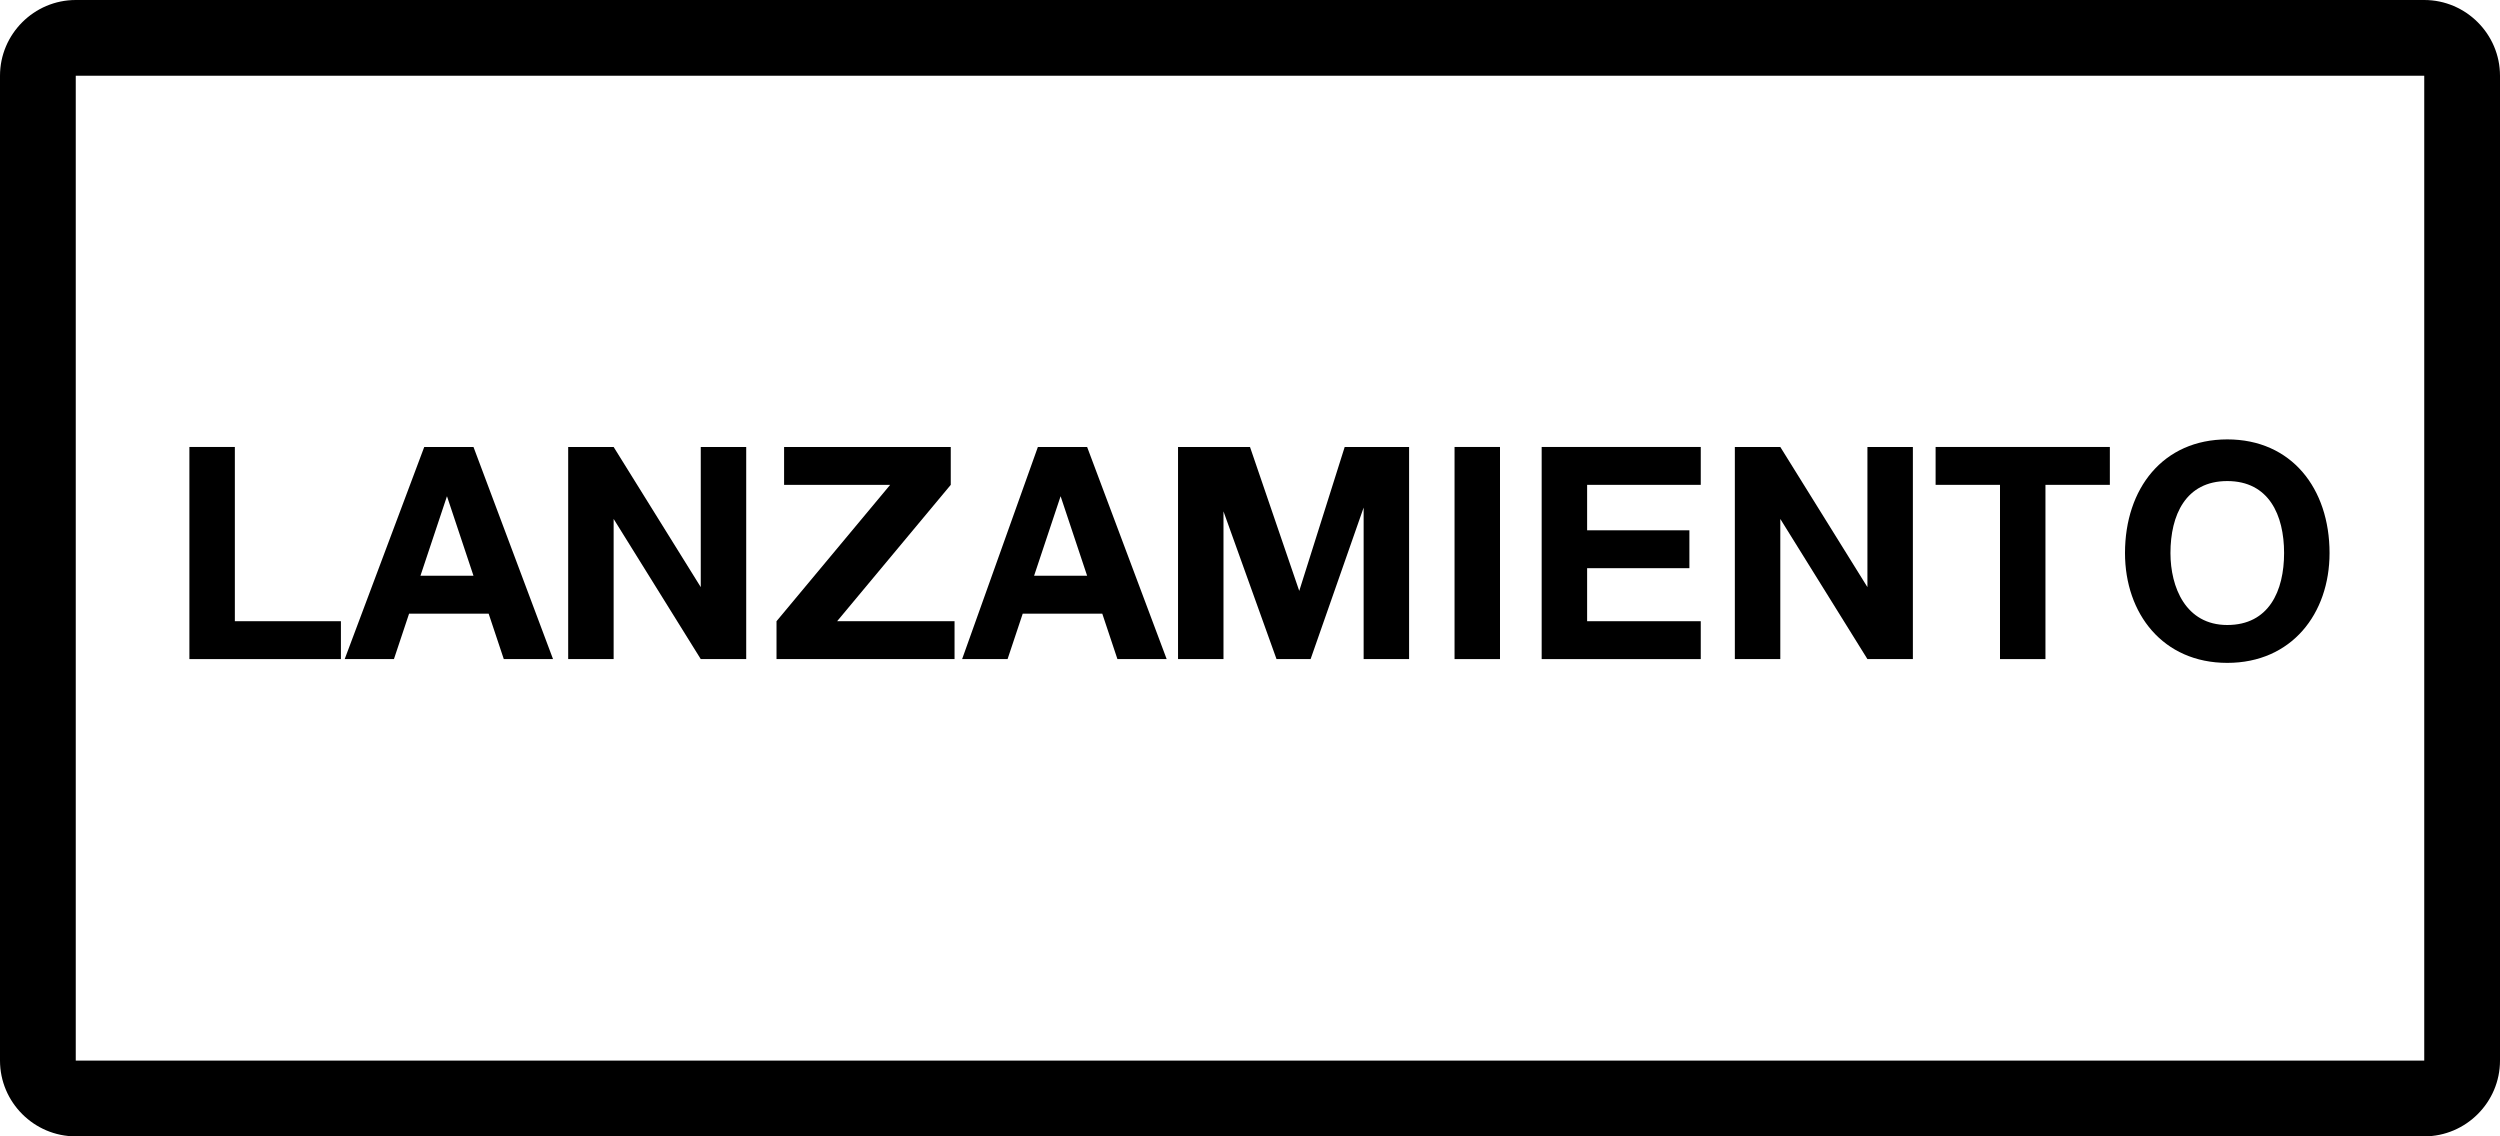 <?xml version="1.0" encoding="utf-8"?>
<!-- Generator: Adobe Illustrator 27.1.1, SVG Export Plug-In . SVG Version: 6.00 Build 0)  -->
<svg version="1.1" id="Capa_1" xmlns="http://www.w3.org/2000/svg" xmlns:xlink="http://www.w3.org/1999/xlink" x="0px" y="0px"
	 viewBox="0 0 66 30" style="enable-background:new 0 0 66 30;" xml:space="preserve">
<style type="text/css">
	.st0{display:none;}
	.st1{display:inline;}
	.st2{fill:#FFFFFF;}
	.st3{fill:#FE0103;}
</style>
<g>
	<path d="M64,2v26H2V2H64 M64,0H2C0.9,0,0,0.9,0,2v26c0,1.1,0.9,2,2,2h62c1.1,0,2-0.9,2-2V2C66,0.9,65.1,0,64,0L64,0z"/>
</g>
<g id="Capa_4" class="st0">
	<g class="st1">
		<path d="M64,2v26H2V2H64 M64,0H2C0.9,0,0,0.9,0,2v26c0,1.1,0.9,2,2,2h62c1.1,0,2-0.9,2-2V2C66,0.9,65.1,0,64,0L64,0z"/>
	</g>
	<g class="st1">
		<path d="M32.2,11.1H30v1.5h2.6v0.9h-3.8V7.8h3.8v0.9H30v1.4h2.2C32.2,10.1,32.2,11.1,32.2,11.1z"/>
		<path d="M38.3,13.5h-1.2l-2.3-3.7v3.7h-1.2V7.8h1.2l2.3,3.8V7.8h1.2V13.5z"/>
		<path d="M41.8,12.1l1.3-4.3h1.3l-2,5.7h-1.2l-2-5.7h1.3L41.8,12.1z"/>
		<path d="M46.6,13.5h-1.2V7.8h1.2V13.5z M46.2,6.3h1.2l-1.1,1.2h-0.9L46.2,6.3z"/>
		<path d="M52.7,10.8c0,0.6-0.1,1.1-0.3,1.5s-0.5,0.7-0.8,1c-0.4,0.2-0.8,0.3-1.3,0.3s-0.9-0.1-1.3-0.3c-0.4-0.2-0.7-0.6-0.9-1
			s-0.3-0.9-0.3-1.5v-0.3c0-0.6,0.1-1.1,0.3-1.5s0.5-0.8,0.9-1s0.8-0.3,1.3-0.3s0.9,0.1,1.3,0.3c0.4,0.2,0.7,0.6,0.9,1
			s0.3,0.9,0.3,1.5v0.3H52.7z M51.5,10.6c0-0.6-0.1-1-0.3-1.4c-0.2-0.3-0.5-0.5-0.9-0.5s-0.7,0.2-0.9,0.5s-0.3,0.8-0.3,1.3v0.3
			c0,0.6,0.1,1,0.3,1.4c0.2,0.3,0.5,0.5,0.9,0.5s0.7-0.2,0.9-0.5s0.3-0.8,0.3-1.3V10.6z"/>
		<path d="M33.2,20.8c-0.2,0.3-0.5,0.4-0.9,0.6c-0.4,0.1-0.8,0.2-1.3,0.2s-0.9-0.1-1.3-0.3s-0.7-0.5-0.9-0.9
			c-0.2-0.4-0.3-0.9-0.3-1.4v-0.4c0-0.6,0.1-1.1,0.3-1.5c0.2-0.4,0.5-0.7,0.8-1c0.4-0.2,0.8-0.3,1.3-0.3c0.7,0,1.2,0.2,1.6,0.5
			c0.4,0.3,0.6,0.8,0.7,1.4h-1.1c-0.1-0.3-0.2-0.6-0.3-0.7c-0.2-0.2-0.4-0.2-0.7-0.2c-0.4,0-0.7,0.1-0.9,0.4
			c-0.2,0.3-0.3,0.7-0.3,1.3v0.4c0,0.6,0.1,1,0.3,1.4s0.6,0.5,1,0.5s0.8-0.1,0.9-0.3v-1H31v-0.9h2.2V20.8z"/>
		<path d="M36.7,19.4h-0.9v2.1h-1.2v-5.7h2.1c0.7,0,1.2,0.1,1.6,0.4c0.4,0.3,0.5,0.7,0.5,1.3c0,0.4-0.1,0.7-0.3,1s-0.4,0.5-0.8,0.6
			l1.2,2.3v0.1h-1.3L36.7,19.4z M35.8,18.5h0.9c0.3,0,0.5-0.1,0.7-0.2c0.2-0.2,0.2-0.4,0.2-0.6c0-0.3-0.1-0.5-0.2-0.6
			c-0.2-0.2-0.4-0.2-0.7-0.2h-0.9V18.5z"/>
		<path d="M43.3,20.4h-2.1l-0.4,1.2h-1.2l2.1-5.7h1.1l2.1,5.7h-1.2L43.3,20.4z M41.6,19.4H43l-0.7-2.1L41.6,19.4z"/>
		<path d="M49.7,16.8H48v4.7h-1.2v-4.7H45v-0.9h4.6v0.9H49.7z"/>
		<path d="M52,21.5h-1.2v-5.7H52V21.5z"/>
		<path d="M56.4,20c0-0.2-0.1-0.4-0.2-0.5c-0.2-0.1-0.4-0.2-0.8-0.4c-0.4-0.1-0.7-0.3-1-0.4c-0.6-0.3-1-0.8-1-1.4
			c0-0.3,0.1-0.6,0.3-0.8c0.2-0.2,0.4-0.4,0.7-0.6c0.3-0.1,0.7-0.2,1.1-0.2c0.4,0,0.8,0.1,1.1,0.2c0.3,0.1,0.6,0.4,0.7,0.6
			c0.2,0.3,0.3,0.6,0.3,0.9h-1.2c0-0.3-0.1-0.5-0.2-0.6s-0.4-0.2-0.7-0.2s-0.5,0.1-0.7,0.2s-0.2,0.3-0.2,0.5s0.1,0.3,0.3,0.5
			s0.5,0.2,0.8,0.4c0.7,0.2,1.2,0.4,1.5,0.7s0.5,0.7,0.5,1.1c0,0.5-0.2,0.9-0.6,1.2c-0.4,0.3-0.9,0.4-1.5,0.4
			c-0.4,0-0.8-0.1-1.2-0.2s-0.6-0.4-0.8-0.7c-0.2-0.3-0.3-0.6-0.3-1h1.2c0,0.6,0.4,0.9,1.1,0.9c0.3,0,0.5-0.1,0.7-0.2
			S56.4,20.2,56.4,20z"/>
	</g>
	<g class="st1">
		<g>
			<path d="M24.2,14.4C24,13.6,23.4,12,23.1,11c-0.2-0.5-0.7-0.9-1.4-0.9H19V9.9c0-0.8-0.6-1.4-1.4-1.4h-8c-0.1,0-0.3,0.1-0.3,0.3
				v0.6c0,0.1,0.1,0.3,0.3,0.3s0.3-0.1,0.3-0.3V9h7.8c0.5,0,0.9,0.4,0.9,0.9v6.6h-4.7c-0.7-0.4-1.6-0.4-2.2,0H9.9v-2.8
				c0-0.1-0.1-0.3-0.3-0.3c-0.1,0-0.3,0.1-0.3,0.3v4.9c0,0.1,0.1,0.3,0.3,0.3h0.6c0.1,0,0.3-0.1,0.3-0.3s-0.1-0.3-0.3-0.3H10v-1.1
				h1.1c-0.8,1-0.6,2.4,0.3,3.2c1,0.8,2.4,0.6,3.2-0.3c0.7-0.8,0.7-2,0-2.9h3.9v1.1h-3.2c-0.1,0-0.3,0.1-0.3,0.3
				c0,0.1,0.1,0.3,0.3,0.3h3.4c0.1,0,0.3-0.1,0.3-0.3v-7.9h2.6c0.3,0,0.7,0.2,0.8,0.5c0.3,0.9,0.9,2.6,1.1,3.3
				c0.2,0.8,0.4,2.9,0.5,3.7l0,0c-0.1,0-0.3,0.1-0.3,0.3s0.1,0.3,0.3,0.3h0.6c0.1,0,0.3-0.1,0.3-0.3c0,0,0,0,0-0.1
				C24.8,18.3,24.5,15.4,24.2,14.4z M12.8,20.2c-0.9,0-1.8-0.7-1.8-1.8c0-0.9,0.7-1.8,1.8-1.8s1.8,0.7,1.8,1.8
				C14.5,19.5,13.8,20.2,12.8,20.2z"/>
			<path d="M11.3,10.5c0.1,0,0.3-0.1,0.3-0.3c0-0.1-0.1-0.3-0.3-0.3H8.4c-0.1,0-0.3,0.1-0.3,0.3s0.1,0.3,0.3,0.3H11.3z"/>
			<path d="M7.3,10.5h0.3c0.1,0,0.3-0.1,0.3-0.3c0-0.1-0.1-0.3-0.3-0.3H7.3C7.1,10,7,10.1,7,10.3C7,10.4,7.1,10.5,7.3,10.5z"/>
			<path d="M11.9,12.3h-0.3c-0.1,0-0.3,0.1-0.3,0.3c0,0.1,0.1,0.3,0.3,0.3h0.3c0.1,0,0.3-0.1,0.3-0.3C12.1,12.4,12,12.3,11.9,12.3z"
				/>
			<path d="M11,12.6c0-0.1-0.1-0.3-0.3-0.3H7.9c-0.1,0-0.3,0.1-0.3,0.3c0,0.1,0.1,0.3,0.3,0.3h2.9C10.8,12.8,11,12.7,11,12.6z"/>
			<path d="M12.1,11.4c0-0.1-0.1-0.3-0.3-0.3H7.3c-0.1,0-0.3,0.1-0.3,0.3s0.1,0.3,0.3,0.3h4.6C12,11.7,12.1,11.5,12.1,11.4z"/>
			<path d="M22.8,14.2h-2.3v-2.6h1.4c0.1,0,0.3-0.1,0.3-0.3S22.1,11,21.9,11h-1.8c-0.1,0-0.3,0.1-0.3,0.3v3.2c0,0.1,0.1,0.3,0.3,0.3
				h2.6c0.1,0,0.3-0.1,0.3-0.3C23.1,14.3,23,14.2,22.8,14.2z"/>
			<path d="M21.4,16.2c-1.3,0-2.3,1-2.3,2.3s1,2.3,2.3,2.3s2.3-1,2.3-2.3C23.7,17.2,22.7,16.2,21.4,16.2z M21.4,20.2
				c-0.9,0-1.8-0.7-1.8-1.8c0-0.9,0.7-1.8,1.8-1.8c0.9,0,1.8,0.7,1.8,1.8C23.1,19.5,22.3,20.2,21.4,20.2z"/>
			<path d="M21.4,17.4c-0.6,0-1.1,0.5-1.1,1.1s0.5,1.1,1.1,1.1s1.1-0.5,1.1-1.1C22.5,17.8,22,17.4,21.4,17.4z M21.4,19
				c-0.3,0-0.6-0.3-0.6-0.6c0-0.3,0.3-0.6,0.6-0.6s0.6,0.3,0.6,0.6C21.9,18.8,21.7,19,21.4,19z"/>
			<path d="M12.8,17.4c-0.6,0-1.1,0.5-1.1,1.1s0.5,1.1,1.1,1.1s1.1-0.5,1.1-1.1C13.9,17.8,13.4,17.4,12.8,17.4z M12.8,19
				c-0.3,0-0.6-0.3-0.6-0.6c0-0.3,0.3-0.6,0.6-0.6s0.6,0.3,0.6,0.6C13.4,18.8,13.1,19,12.8,19z"/>
		</g>
	</g>
</g>
<g id="CUOTAS" class="st0">
	<g class="st1">
		<path d="M2,29c-0.6,0-1-0.4-1-1V2c0-0.6,0.4-1,1-1h62c0.6,0,1,0.4,1,1v26c0,0.6-0.4,1-1,1H2z"/>
		<path d="M64,2v26H2V2H64 M64,0H2C0.9,0,0,0.9,0,2v26c0,1.1,0.9,2,2,2h62c1.1,0,2-0.9,2-2V2C66,0.9,65.1,0,64,0L64,0z"/>
	</g>
	<g class="st1">
		<path class="st2" d="M13.8,13.3h-1.1V9l-1.3,0.4V8.5l2.4-0.8h0.1L13.8,13.3L13.8,13.3z"/>
		<path class="st2" d="M19.9,11c0,0.8-0.2,1.4-0.5,1.8s-0.8,0.6-1.4,0.6s-1.1-0.2-1.4-0.6s-0.5-1-0.5-1.8v-1c0-0.8,0.2-1.4,0.5-1.8
			s0.8-0.6,1.4-0.6s1.1,0.2,1.4,0.6c0.3,0.4,0.5,1,0.5,1.8V11z M18.8,9.8c0-0.5-0.1-0.8-0.2-1S18.3,8.5,18,8.5
			c-0.3,0-0.5,0.1-0.6,0.3s-0.2,0.5-0.2,1v1.4c0,0.5,0.1,0.8,0.2,1s0.3,0.3,0.6,0.3c0.3,0,0.5-0.1,0.6-0.3s0.2-0.5,0.2-1V9.8z"/>
		<path class="st2" d="M28.1,11.4c0,0.6-0.3,1.1-0.7,1.4s-0.9,0.5-1.6,0.5s-1.3-0.2-1.7-0.7s-0.6-1.2-0.6-2v-0.3
			c0-0.5,0.1-1,0.3-1.4s0.5-0.7,0.8-1s0.8-0.3,1.2-0.3c0.7,0,1.2,0.2,1.6,0.5s0.6,0.8,0.7,1.5h-1.2c0-0.4-0.1-0.6-0.3-0.8
			s-0.4-0.2-0.8-0.2S25.1,8.7,24.9,9s-0.3,0.7-0.3,1.3v0.4c0,0.6,0.1,1.1,0.3,1.3s0.5,0.4,0.9,0.4s0.6-0.1,0.8-0.2s0.3-0.4,0.3-0.8
			C26.9,11.4,28.1,11.4,28.1,11.4z"/>
		<path class="st2" d="M33.5,7.7v3.7c0,0.6-0.2,1.1-0.6,1.5s-0.9,0.5-1.6,0.5c-0.7,0-1.2-0.2-1.6-0.5s-0.6-0.8-0.6-1.4V7.7h1.2v3.8
			c0,0.4,0.1,0.6,0.3,0.8s0.4,0.3,0.7,0.3c0.7,0,1-0.3,1-1V7.7H33.5z"/>
		<path class="st2" d="M39.6,10.6c0,0.6-0.1,1.1-0.3,1.5s-0.5,0.7-0.8,1c-0.4,0.2-0.8,0.3-1.3,0.3s-0.9-0.1-1.3-0.3
			c-0.4-0.2-0.7-0.6-0.9-1s-0.3-0.9-0.3-1.5v-0.3c0-0.6,0.1-1.1,0.3-1.5s0.5-0.8,0.9-1s0.8-0.3,1.3-0.3s0.9,0.1,1.3,0.3
			c0.4,0.2,0.7,0.6,0.9,1s0.3,0.9,0.3,1.5v0.3H39.6z M38.4,10.4c0-0.6-0.1-1-0.3-1.4c-0.2-0.3-0.5-0.5-0.9-0.5S36.5,8.7,36.3,9
			S36,9.8,36,10.3v0.3c0,0.6,0.1,1,0.3,1.4c0.2,0.3,0.5,0.5,0.9,0.5s0.7-0.2,0.9-0.5s0.3-0.8,0.3-1.3V10.4z"/>
		<path class="st2" d="M44.8,8.6H43v4.7h-1.2V8.6h-1.7V7.7h4.6v0.9H44.8z"/>
		<path class="st2" d="M48.6,12.2h-2.1l-0.4,1.2h-1.2L47,7.7h1.1l2.1,5.7H49L48.6,12.2z M46.8,11.2h1.4l-0.7-2.1L46.8,11.2z"/>
		<path class="st2" d="M54.1,11.8c0-0.2-0.1-0.4-0.2-0.5S53.4,11.1,53,11s-0.7-0.3-1-0.4c-0.6-0.3-1-0.8-1-1.4
			c0-0.3,0.1-0.6,0.3-0.8S51.7,8,52,7.8s0.7-0.2,1.1-0.2c0.4,0,0.8,0.1,1.1,0.2s0.6,0.4,0.7,0.6s0.3,0.6,0.3,0.9H54
			c0-0.3-0.1-0.5-0.2-0.6s-0.4-0.2-0.7-0.2s-0.5,0.1-0.7,0.2c-0.2,0.1-0.2,0.3-0.2,0.5s0.1,0.3,0.3,0.5c0.2,0.1,0.5,0.2,0.8,0.4
			c0.7,0.2,1.2,0.4,1.5,0.7s0.5,0.7,0.5,1.1c0,0.5-0.2,0.9-0.6,1.2c-0.4,0.3-0.9,0.4-1.5,0.4c-0.4,0-0.8-0.1-1.2-0.2
			s-0.6-0.4-0.8-0.7s-0.3-0.6-0.3-1h1.2c0,0.6,0.4,0.9,1.1,0.9c0.3,0,0.5-0.1,0.7-0.2S54.1,12,54.1,11.8z"/>
		<path class="st2" d="M11.2,19.8c0-0.2-0.1-0.4-0.2-0.5c-0.2-0.1-0.4-0.2-0.8-0.4c-0.4-0.1-0.7-0.3-1-0.4c-0.6-0.3-1-0.8-1-1.4
			c0-0.3,0.1-0.6,0.3-0.8c0.2-0.2,0.4-0.4,0.7-0.6s0.7-0.2,1.1-0.2c0.4,0,0.8,0.1,1.1,0.2s0.6,0.4,0.7,0.6c0.2,0.3,0.3,0.6,0.3,0.9
			h-1.2c0-0.3-0.1-0.5-0.2-0.6s-0.4-0.2-0.7-0.2s-0.5,0.1-0.7,0.2S9.4,17,9.4,17.2s0.1,0.3,0.3,0.5s0.5,0.2,0.8,0.4
			c0.7,0.2,1.2,0.4,1.5,0.7s0.5,0.7,0.5,1.1c0,0.5-0.2,0.9-0.6,1.2c-0.4,0.3-0.9,0.4-1.5,0.4c-0.4,0-0.8-0.1-1.2-0.2
			s-0.6-0.4-0.8-0.7c-0.2-0.3-0.3-0.6-0.3-1h1.2c0,0.6,0.4,0.9,1.1,0.9c0.3,0,0.5-0.1,0.7-0.2S11.2,20,11.2,19.8z"/>
		<path class="st2" d="M14.8,21.3h-1.2v-5.7h1.2V21.3z"/>
		<path class="st2" d="M20.9,21.3h-1.2l-2.3-3.7v3.7h-1.2v-5.7h1.2l2.3,3.8v-3.8h1.2V21.3z"/>
		<path class="st2" d="M26,21.3h-1.2v-5.7H26V21.3z"/>
		<path class="st2" d="M32.1,21.3h-1.2l-2.3-3.7v3.7h-1.2v-5.7h1.2l2.3,3.8v-3.8h1.2V21.3z"/>
		<path class="st2" d="M37.7,16.6H36v4.7h-1.2v-4.7h-1.7v-0.9h4.6C37.7,15.7,37.7,16.6,37.7,16.6z"/>
		<path class="st2" d="M42.2,18.9H40v1.5h2.6v0.9h-3.8v-5.7h3.8v0.9H40V18h2.2V18.9z"/>
		<path class="st2" d="M45.8,19.3h-0.9v2.1h-1.2v-5.7h2.1c0.7,0,1.2,0.1,1.6,0.4c0.4,0.3,0.5,0.7,0.5,1.3c0,0.4-0.1,0.7-0.3,1
			s-0.4,0.5-0.8,0.6l1.2,2.3v0.1h-1.3L45.8,19.3z M44.9,18.3h0.9c0.3,0,0.5-0.1,0.7-0.2s0.2-0.4,0.2-0.6c0-0.3-0.1-0.5-0.2-0.6
			c-0.2-0.2-0.4-0.2-0.7-0.2h-0.9V18.3z"/>
		<path class="st2" d="M52.6,18.9h-2.2v1.5H53v0.9h-3.8v-5.7H53v0.9h-2.6V18h2.2C52.6,18,52.6,18.9,52.6,18.9z M51.4,14.1h1.2
			l-1.1,1.2h-0.9L51.4,14.1z"/>
		<path class="st2" d="M57,19.8c0-0.2-0.1-0.4-0.2-0.5c-0.2-0.1-0.4-0.2-0.8-0.4c-0.4-0.1-0.7-0.3-1-0.4c-0.6-0.3-1-0.8-1-1.4
			c0-0.3,0.1-0.6,0.3-0.8c0.2-0.2,0.4-0.4,0.7-0.6s0.7-0.2,1.1-0.2c0.4,0,0.8,0.1,1.1,0.2s0.6,0.4,0.7,0.6c0.2,0.3,0.3,0.6,0.3,0.9
			H57c0-0.3-0.1-0.5-0.2-0.6s-0.4-0.2-0.7-0.2s-0.5,0.1-0.7,0.2s-0.2,0.3-0.2,0.5s0.1,0.3,0.3,0.5s0.5,0.2,0.8,0.4
			c0.7,0.2,1.2,0.4,1.5,0.7s0.5,0.7,0.5,1.1c0,0.5-0.2,0.9-0.6,1.2c-0.4,0.3-0.9,0.4-1.5,0.4c-0.4,0-0.8-0.1-1.2-0.2
			s-0.6-0.4-0.8-0.7c-0.2-0.3-0.3-0.6-0.3-1H55c0,0.6,0.4,0.9,1.1,0.9c0.3,0,0.5-0.1,0.7-0.2S57,20,57,19.8z"/>
	</g>
</g>
<g id="BANCO" class="st0">
	<g class="st1">
		<path class="st3" d="M2,29c-0.6,0-1-0.4-1-1V2c0-0.6,0.4-1,1-1h62c0.6,0,1,0.4,1,1v26c0,0.6-0.4,1-1,1H2z"/>
		<path class="st3" d="M64,2v26H2V2H64 M64,0H2C0.9,0,0,0.9,0,2v26c0,1.1,0.9,2,2,2h62c1.1,0,2-0.9,2-2V2C66,0.9,65.1,0,64,0L64,0z"
			/>
	</g>
	<g class="st1">
		<path class="st2" d="M26.6,11.4c0,0.6-0.3,1.1-0.7,1.4s-0.9,0.5-1.6,0.5s-1.3-0.2-1.7-0.7s-0.6-1.2-0.6-2v-0.3
			c0-0.5,0.1-1,0.3-1.4s0.5-0.7,0.8-1s0.8-0.3,1.2-0.3c0.7,0,1.2,0.2,1.6,0.5s0.6,0.8,0.7,1.5h-1.2c0-0.4-0.1-0.6-0.3-0.8
			s-0.4-0.2-0.8-0.2S23.6,8.7,23.4,9s-0.3,0.7-0.3,1.3v0.4c0,0.6,0.1,1.1,0.3,1.3s0.5,0.4,0.9,0.4s0.6-0.1,0.8-0.2s0.3-0.4,0.3-0.8
			C25.4,11.4,26.6,11.4,26.6,11.4z"/>
		<path class="st2" d="M32.1,7.7v3.7c0,0.6-0.2,1.1-0.6,1.5s-0.9,0.5-1.6,0.5s-1.2-0.2-1.6-0.5s-0.6-0.8-0.6-1.4V7.7h1.2v3.8
			c0,0.4,0.1,0.6,0.3,0.8s0.4,0.3,0.7,0.3c0.7,0,1-0.3,1-1V7.7H32.1z"/>
		<path class="st2" d="M38.2,10.6c0,0.6-0.1,1.1-0.3,1.5s-0.5,0.7-0.8,1c-0.4,0.2-0.8,0.3-1.3,0.3s-0.9-0.1-1.3-0.3
			c-0.4-0.2-0.7-0.6-0.9-1s-0.3-0.9-0.3-1.5v-0.3c0-0.6,0.1-1.1,0.3-1.5s0.5-0.8,0.9-1s0.8-0.3,1.3-0.3s0.9,0.1,1.3,0.3
			c0.4,0.2,0.7,0.6,0.9,1s0.3,0.9,0.3,1.5v0.3H38.2z M37,10.4c0-0.6-0.1-1-0.3-1.4c-0.2-0.3-0.5-0.5-0.9-0.5S35.1,8.7,34.9,9
			s-0.3,0.8-0.3,1.3v0.3c0,0.6,0.1,1,0.3,1.4c0.2,0.3,0.5,0.5,0.9,0.5s0.7-0.2,0.9-0.5s0.3-0.8,0.3-1.3V10.4z"/>
		<path class="st2" d="M43.4,8.6h-1.7v4.7h-1.2V8.6h-1.7V7.7h4.6C43.4,7.7,43.4,8.6,43.4,8.6z"/>
		<path class="st2" d="M47.2,12.2h-2.1l-0.4,1.2h-1.2l2.1-5.7h1.1l2.1,5.7h-1.2L47.2,12.2z M45.4,11.2h1.4l-0.7-2.1L45.4,11.2z"/>
		<path class="st2" d="M52.7,11.8c0-0.2-0.1-0.4-0.2-0.5S52,11.1,51.6,11s-0.7-0.3-1-0.4c-0.6-0.3-1-0.8-1-1.4
			c0-0.3,0.1-0.6,0.3-0.8s0.4-0.4,0.7-0.6s0.7-0.2,1.1-0.2c0.4,0,0.8,0.1,1.1,0.2s0.6,0.4,0.7,0.6s0.3,0.6,0.3,0.9h-1.2
			c0-0.3-0.1-0.5-0.2-0.6S52,8.5,51.7,8.5S51.2,8.6,51,8.7c-0.2,0.1-0.2,0.3-0.2,0.5s0.1,0.3,0.3,0.5c0.2,0.1,0.5,0.2,0.8,0.4
			c0.7,0.2,1.2,0.4,1.5,0.7s0.5,0.7,0.5,1.1c0,0.5-0.2,0.9-0.6,1.2c-0.4,0.3-0.9,0.4-1.5,0.4c-0.4,0-0.8-0.1-1.2-0.2
			s-0.6-0.4-0.8-0.7s-0.3-0.6-0.3-1h1.2c0,0.6,0.4,0.9,1.1,0.9c0.3,0,0.5-0.1,0.7-0.2S52.7,12,52.7,11.8z"/>
		<path class="st2" d="M11.2,19.8c0-0.2-0.1-0.4-0.2-0.5c-0.2-0.1-0.4-0.2-0.8-0.4c-0.4-0.1-0.7-0.3-1-0.4c-0.6-0.3-1-0.8-1-1.4
			c0-0.3,0.1-0.6,0.3-0.8c0.2-0.2,0.4-0.4,0.7-0.6s0.7-0.2,1.1-0.2c0.4,0,0.8,0.1,1.1,0.2s0.6,0.4,0.7,0.6c0.2,0.3,0.3,0.6,0.3,0.9
			h-1.2c0-0.3-0.1-0.5-0.2-0.6s-0.4-0.2-0.7-0.2s-0.5,0.1-0.7,0.2S9.4,17,9.4,17.2s0.1,0.3,0.3,0.5s0.5,0.2,0.8,0.4
			c0.7,0.2,1.2,0.4,1.5,0.7s0.5,0.7,0.5,1.1c0,0.5-0.2,0.9-0.6,1.2c-0.4,0.3-0.9,0.4-1.5,0.4c-0.4,0-0.8-0.1-1.2-0.2
			s-0.6-0.4-0.8-0.7c-0.2-0.3-0.3-0.6-0.3-1h1.2c0,0.6,0.4,0.9,1.1,0.9c0.3,0,0.5-0.1,0.7-0.2S11.2,20,11.2,19.8z"/>
		<path class="st2" d="M14.8,21.3h-1.2v-5.7h1.2V21.3z"/>
		<path class="st2" d="M20.9,21.3h-1.2l-2.3-3.7v3.7h-1.2v-5.7h1.2l2.3,3.8v-3.8h1.2V21.3z"/>
		<path class="st2" d="M26,21.3h-1.2v-5.7H26V21.3z"/>
		<path class="st2" d="M32.1,21.3h-1.2l-2.3-3.7v3.7h-1.2v-5.7h1.2l2.3,3.8v-3.8h1.2V21.3z"/>
		<path class="st2" d="M37.7,16.6H36v4.7h-1.2v-4.7h-1.7v-0.9h4.6C37.7,15.7,37.7,16.6,37.7,16.6z"/>
		<path class="st2" d="M42.2,18.9H40v1.5h2.6v0.9h-3.8v-5.7h3.8v0.9H40V18h2.2V18.9z"/>
		<path class="st2" d="M45.8,19.3h-0.9v2.1h-1.2v-5.7h2.1c0.7,0,1.2,0.1,1.6,0.4c0.4,0.3,0.5,0.7,0.5,1.3c0,0.4-0.1,0.7-0.3,1
			s-0.4,0.5-0.8,0.6l1.2,2.3v0.1h-1.3L45.8,19.3z M44.9,18.3h0.9c0.3,0,0.5-0.1,0.7-0.2s0.2-0.4,0.2-0.6c0-0.3-0.1-0.5-0.2-0.6
			c-0.2-0.2-0.4-0.2-0.7-0.2h-0.9V18.3z"/>
		<path class="st2" d="M52.6,18.9h-2.2v1.5H53v0.9h-3.8v-5.7H53v0.9h-2.6V18h2.2C52.6,18,52.6,18.9,52.6,18.9z M51.4,14.1h1.2
			l-1.1,1.2h-0.9L51.4,14.1z"/>
		<path class="st2" d="M57,19.8c0-0.2-0.1-0.4-0.2-0.5c-0.2-0.1-0.4-0.2-0.8-0.4c-0.4-0.1-0.7-0.3-1-0.4c-0.6-0.3-1-0.8-1-1.4
			c0-0.3,0.1-0.6,0.3-0.8c0.2-0.2,0.4-0.4,0.7-0.6s0.7-0.2,1.1-0.2c0.4,0,0.8,0.1,1.1,0.2s0.6,0.4,0.7,0.6c0.2,0.3,0.3,0.6,0.3,0.9
			H57c0-0.3-0.1-0.5-0.2-0.6s-0.4-0.2-0.7-0.2s-0.5,0.1-0.7,0.2s-0.2,0.3-0.2,0.5s0.1,0.3,0.3,0.5s0.5,0.2,0.8,0.4
			c0.7,0.2,1.2,0.4,1.5,0.7s0.5,0.7,0.5,1.1c0,0.5-0.2,0.9-0.6,1.2c-0.4,0.3-0.9,0.4-1.5,0.4c-0.4,0-0.8-0.1-1.2-0.2
			s-0.6-0.4-0.8-0.7c-0.2-0.3-0.3-0.6-0.3-1H55c0,0.6,0.4,0.9,1.1,0.9c0.3,0,0.5-0.1,0.7-0.2S57,20,57,19.8z"/>
	</g>
	<g class="st1">
		<path class="st2" d="M13.7,6.4c0.8,1.5,1.6,2.8,2.4,4.2c0.5-0.7,0.4-1.4,0-2.1c-0.4-0.7-0.8-1.4-1.1-2.1c-0.4-0.7-0.4-1.4,0-2.3
			c0.7,1.3,1.4,2.5,2,3.7c0.2,0.4,0.4,0.6,0.8,0.8C18,8.8,18.4,9,18.7,9.3c1.3,0.9,1.4,2.3,0,3.2c-1.5,1-3.2,1.2-4.9,1
			c-1-0.1-2-0.4-2.9-1c-1.2-0.9-1.2-2.2,0-3.1c0.2-0.2,0.4-0.3,0.7-0.4c1-0.5,0.9-0.5,1.4,0.5c0.6,1.1,1.2,2.2,1.9,3.5
			c0.4-0.8,0.4-1.4,0-2.1c-0.4-0.7-0.8-1.4-1.2-2.1C13.3,7.9,13.2,7.2,13.7,6.4z"/>
	</g>
</g>
<g>
	<path d="M5,11.8h1.2v4.6H9v1H5V11.8z"/>
	<path d="M11.2,11.8h1.3l2.1,5.6h-1.3l-0.4-1.2h-2.1l-0.4,1.2H9.1L11.2,11.8z M11.1,15.2h1.4l-0.7-2.1h0L11.1,15.2z"/>
	<path d="M15,11.8h1.2l2.3,3.7h0v-3.7h1.2v5.6h-1.2l-2.3-3.7h0v3.7H15V11.8z"/>
	<path d="M20.5,16.4l3-3.6h-2.8v-1h4.4v1l-3,3.6h3.1v1h-4.7V16.4z"/>
	<path d="M27.4,11.8h1.3l2.1,5.6h-1.3l-0.4-1.2H27l-0.4,1.2h-1.2L27.4,11.8z M27.3,15.2h1.4l-0.7-2.1h0L27.3,15.2z"/>
	<path d="M31.3,11.8H33l1.3,3.8h0l1.2-3.8h1.7v5.6h-1.2v-4h0l-1.4,4h-0.9l-1.4-3.9h0v3.9h-1.2V11.8z"/>
	<path d="M38.4,11.8h1.2v5.6h-1.2V11.8z"/>
	<path d="M40.7,11.8h4.2v1h-3V14h2.7v1h-2.7v1.4h3v1h-4.2V11.8z"/>
	<path d="M45.8,11.8H47l2.3,3.7h0v-3.7h1.2v5.6h-1.2l-2.3-3.7h0v3.7h-1.2V11.8z"/>
	<path d="M52.8,12.8h-1.7v-1h4.6v1H54v4.6h-1.2V12.8z"/>
	<path d="M58.8,11.6c1.7,0,2.7,1.3,2.7,3c0,1.6-1,2.9-2.7,2.9c-1.7,0-2.7-1.3-2.7-2.9C56.1,12.9,57.1,11.6,58.8,11.6z M58.8,16.5
		c1.1,0,1.5-0.9,1.5-1.9c0-1-0.4-1.9-1.5-1.9s-1.5,0.9-1.5,1.9C57.3,15.5,57.7,16.5,58.8,16.5z"/>
</g>
</svg>
